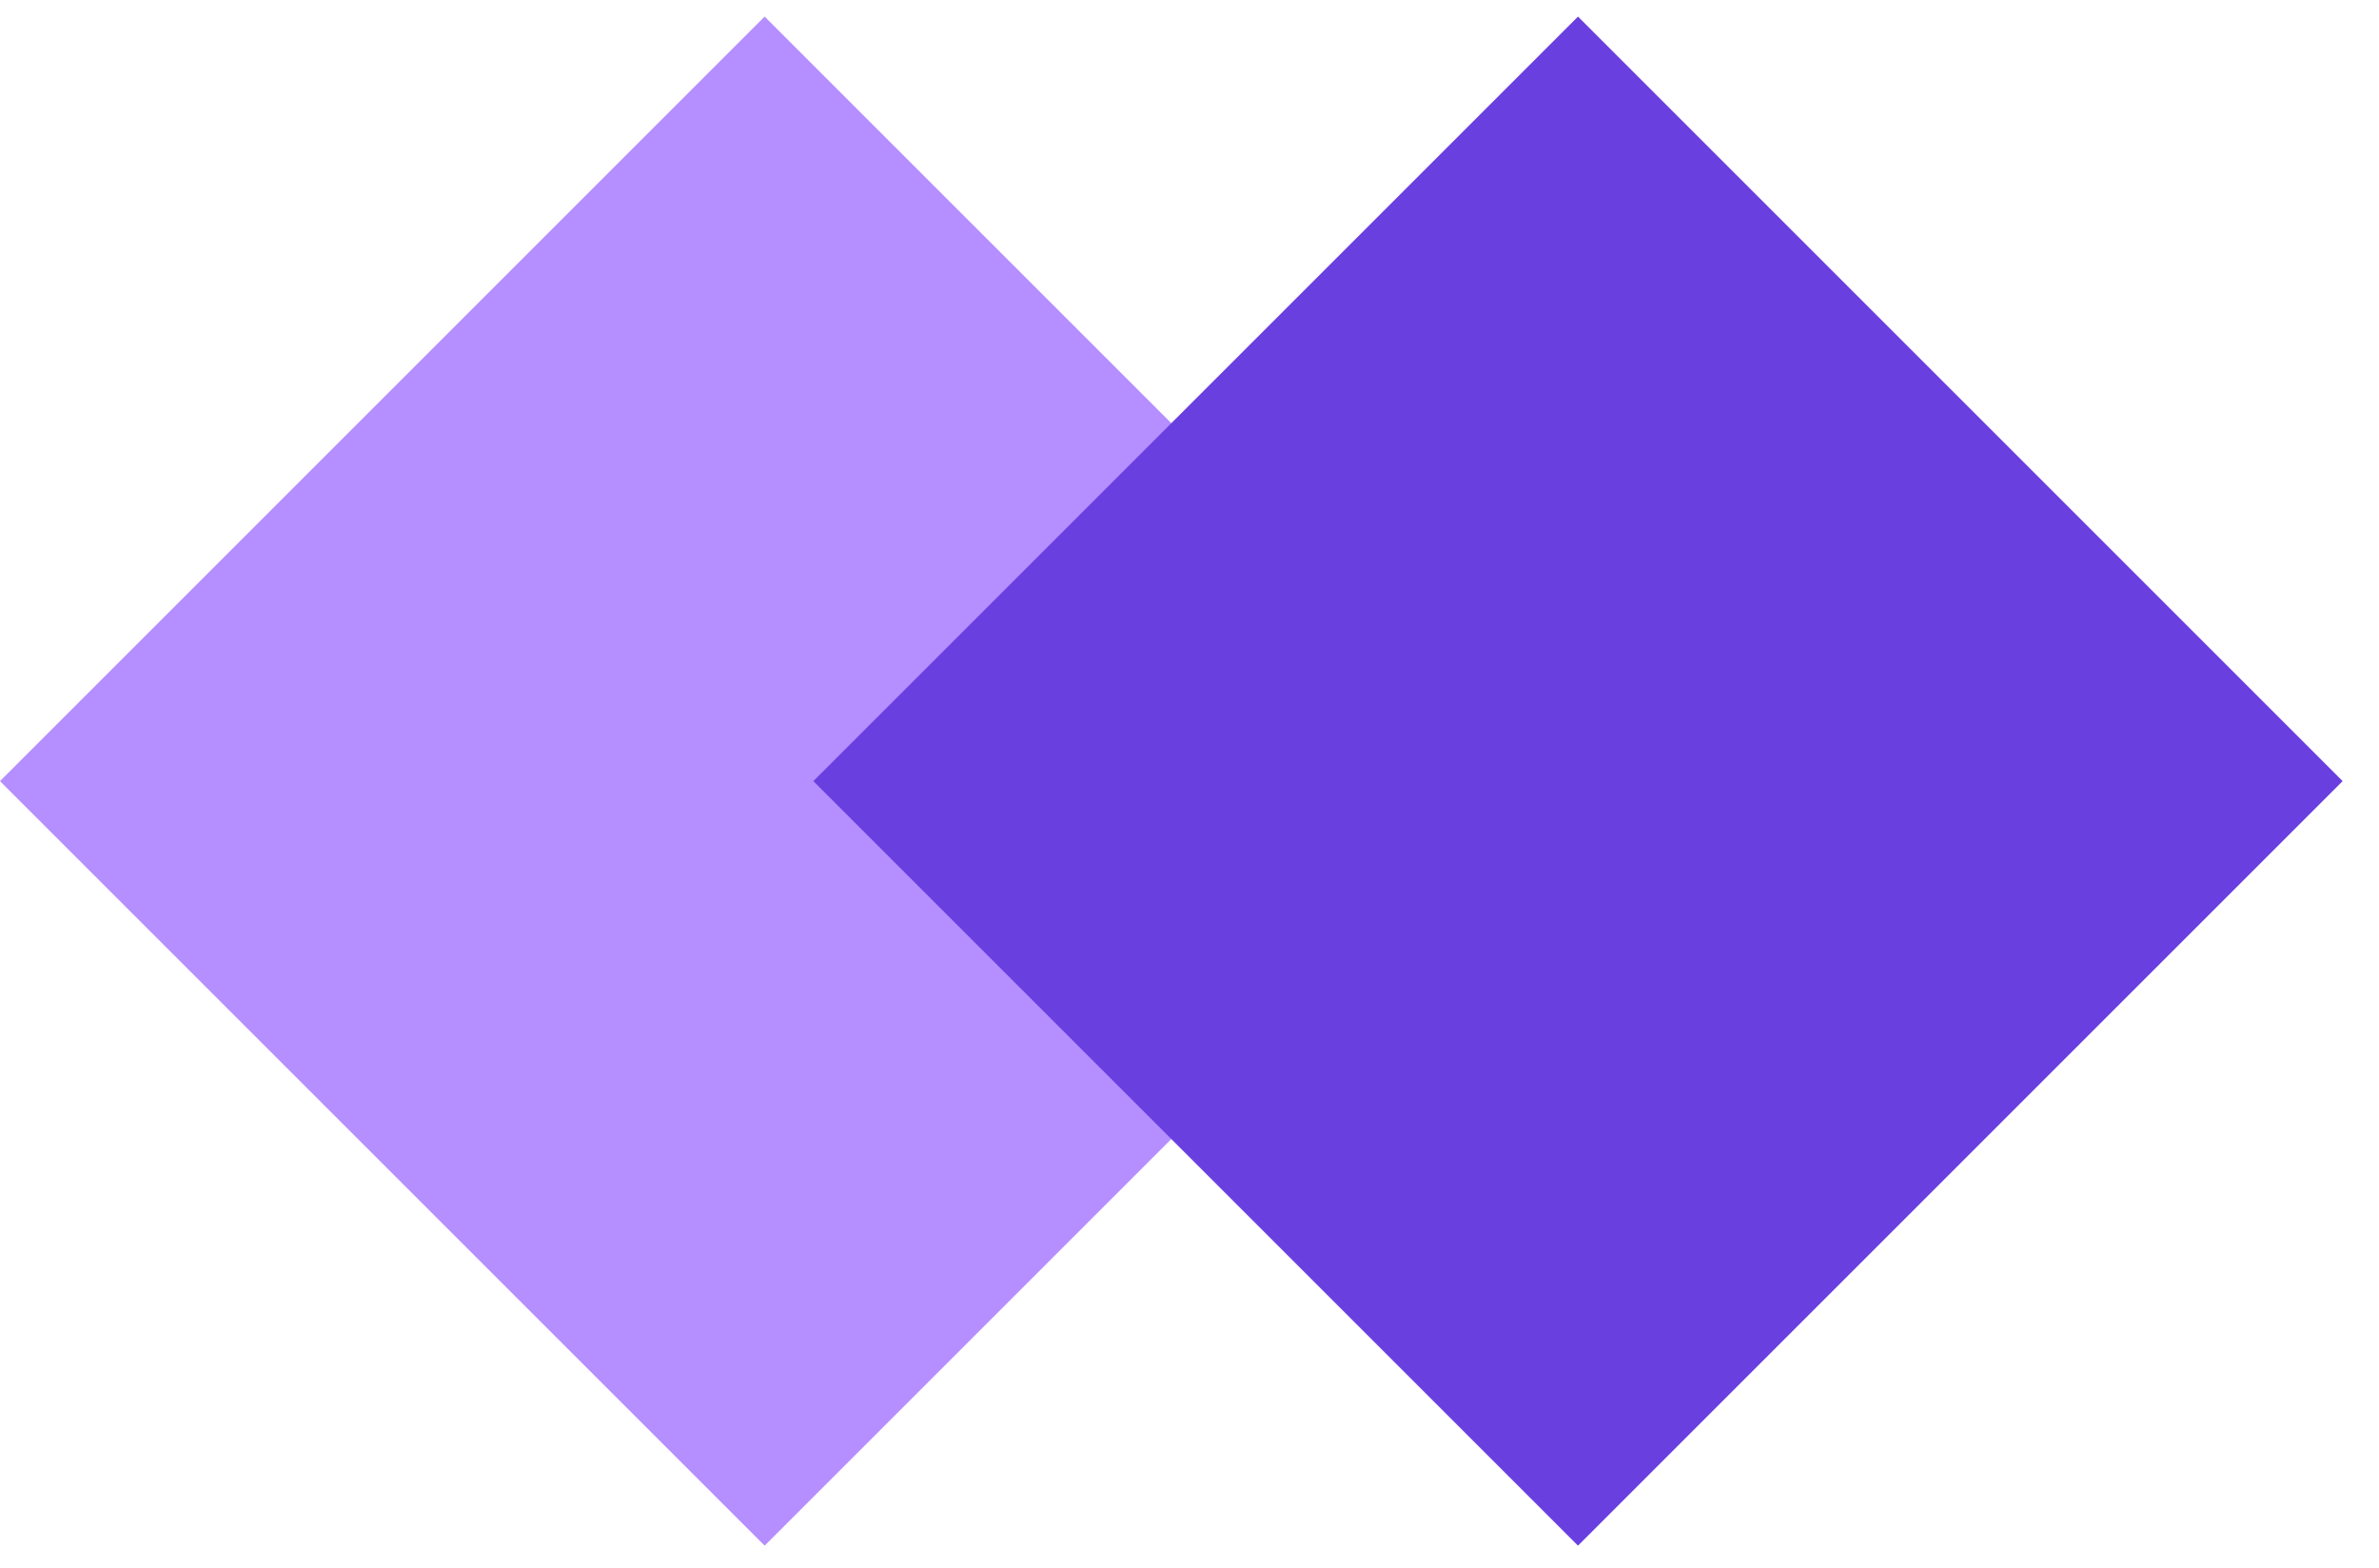 <svg width="44" height="29" viewBox="0 0 44 29" fill="none" xmlns="http://www.w3.org/2000/svg">
<rect y="14.449" width="20" height="20" transform="rotate(-45 0 14.449)" fill="#B58EFF"/>
<g style="mix-blend-mode:multiply">
<rect x="15.043" y="14.449" width="20" height="20" transform="rotate(-45 15.043 14.449)" fill="#693FE0"/>
</g>
</svg>
